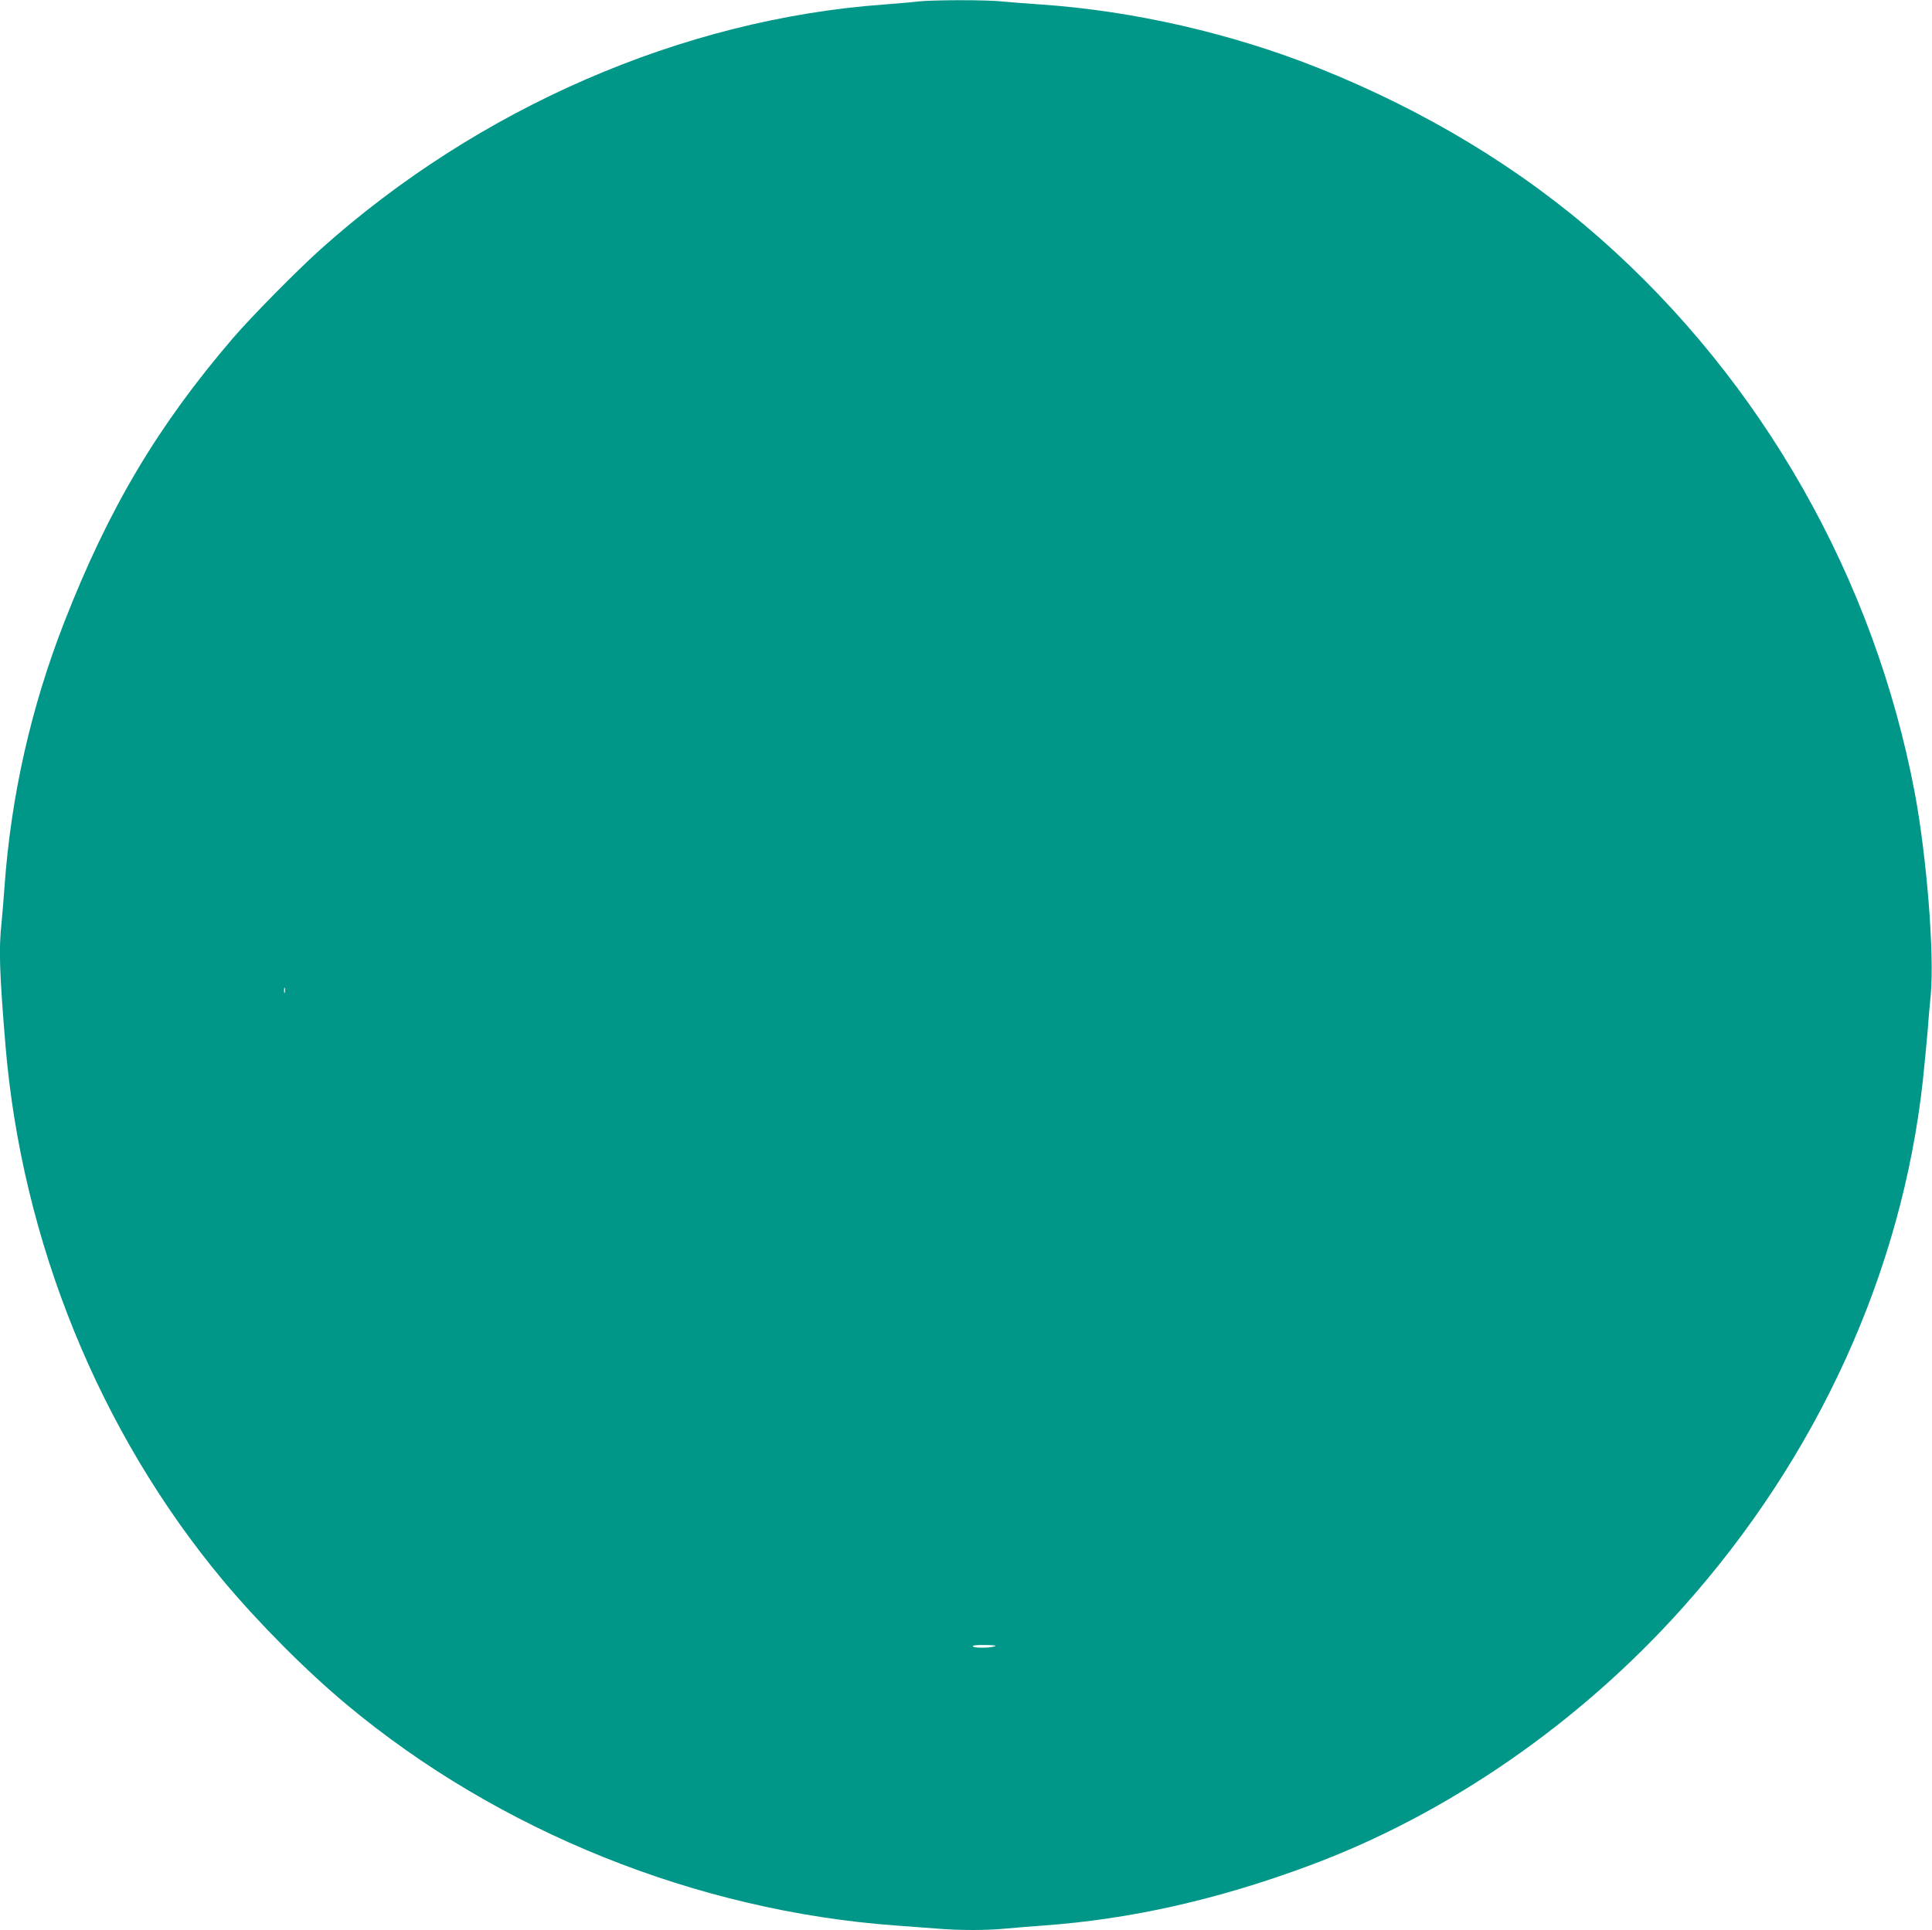 <?xml version="1.0" standalone="no"?>
<!DOCTYPE svg PUBLIC "-//W3C//DTD SVG 20010904//EN"
 "http://www.w3.org/TR/2001/REC-SVG-20010904/DTD/svg10.dtd">
<svg version="1.0" xmlns="http://www.w3.org/2000/svg"
 width="1280pt" height="1279pt" viewBox="0 0 1280 1279"
 preserveAspectRatio="xMidYMid meet">
<g transform="translate(0,1279) scale(0.1,-0.1)"
fill="#009688" stroke="none">
<path d="M6080 12780 c-36 -5 -137 -13 -225 -20 -1333 -97 -2684 -684 -3730
-1621 -158 -142 -458 -446 -581 -589 -499 -582 -824 -1128 -1119 -1885 -219
-561 -352 -1148 -395 -1750 -6 -82 -15 -191 -20 -242 -19 -174 -13 -335 26
-808 108 -1301 623 -2567 1443 -3550 237 -283 549 -597 819 -822 1004 -838
2318 -1367 3637 -1463 83 -6 203 -15 267 -20 149 -13 340 -13 465 0 54 5 166
14 248 20 577 42 1152 171 1759 397 915 339 1790 944 2473 1708 896 1001 1455
2229 1593 3500 10 99 24 239 30 310 5 72 15 187 22 256 24 272 -27 912 -106
1334 -268 1420 -1009 2727 -2086 3676 -524 462 -1158 846 -1862 1127 -577 231
-1229 380 -1838 422 -91 6 -206 15 -257 20 -106 12 -468 11 -563 0z m-4193
-6567 c-3 -10 -5 -4 -5 12 0 17 2 24 5 18 2 -7 2 -21 0 -30z m4703 -4333 c-36
-12 -138 -12 -145 0 -4 6 25 10 82 9 59 -1 80 -4 63 -9z"/>
</g>
</svg>
